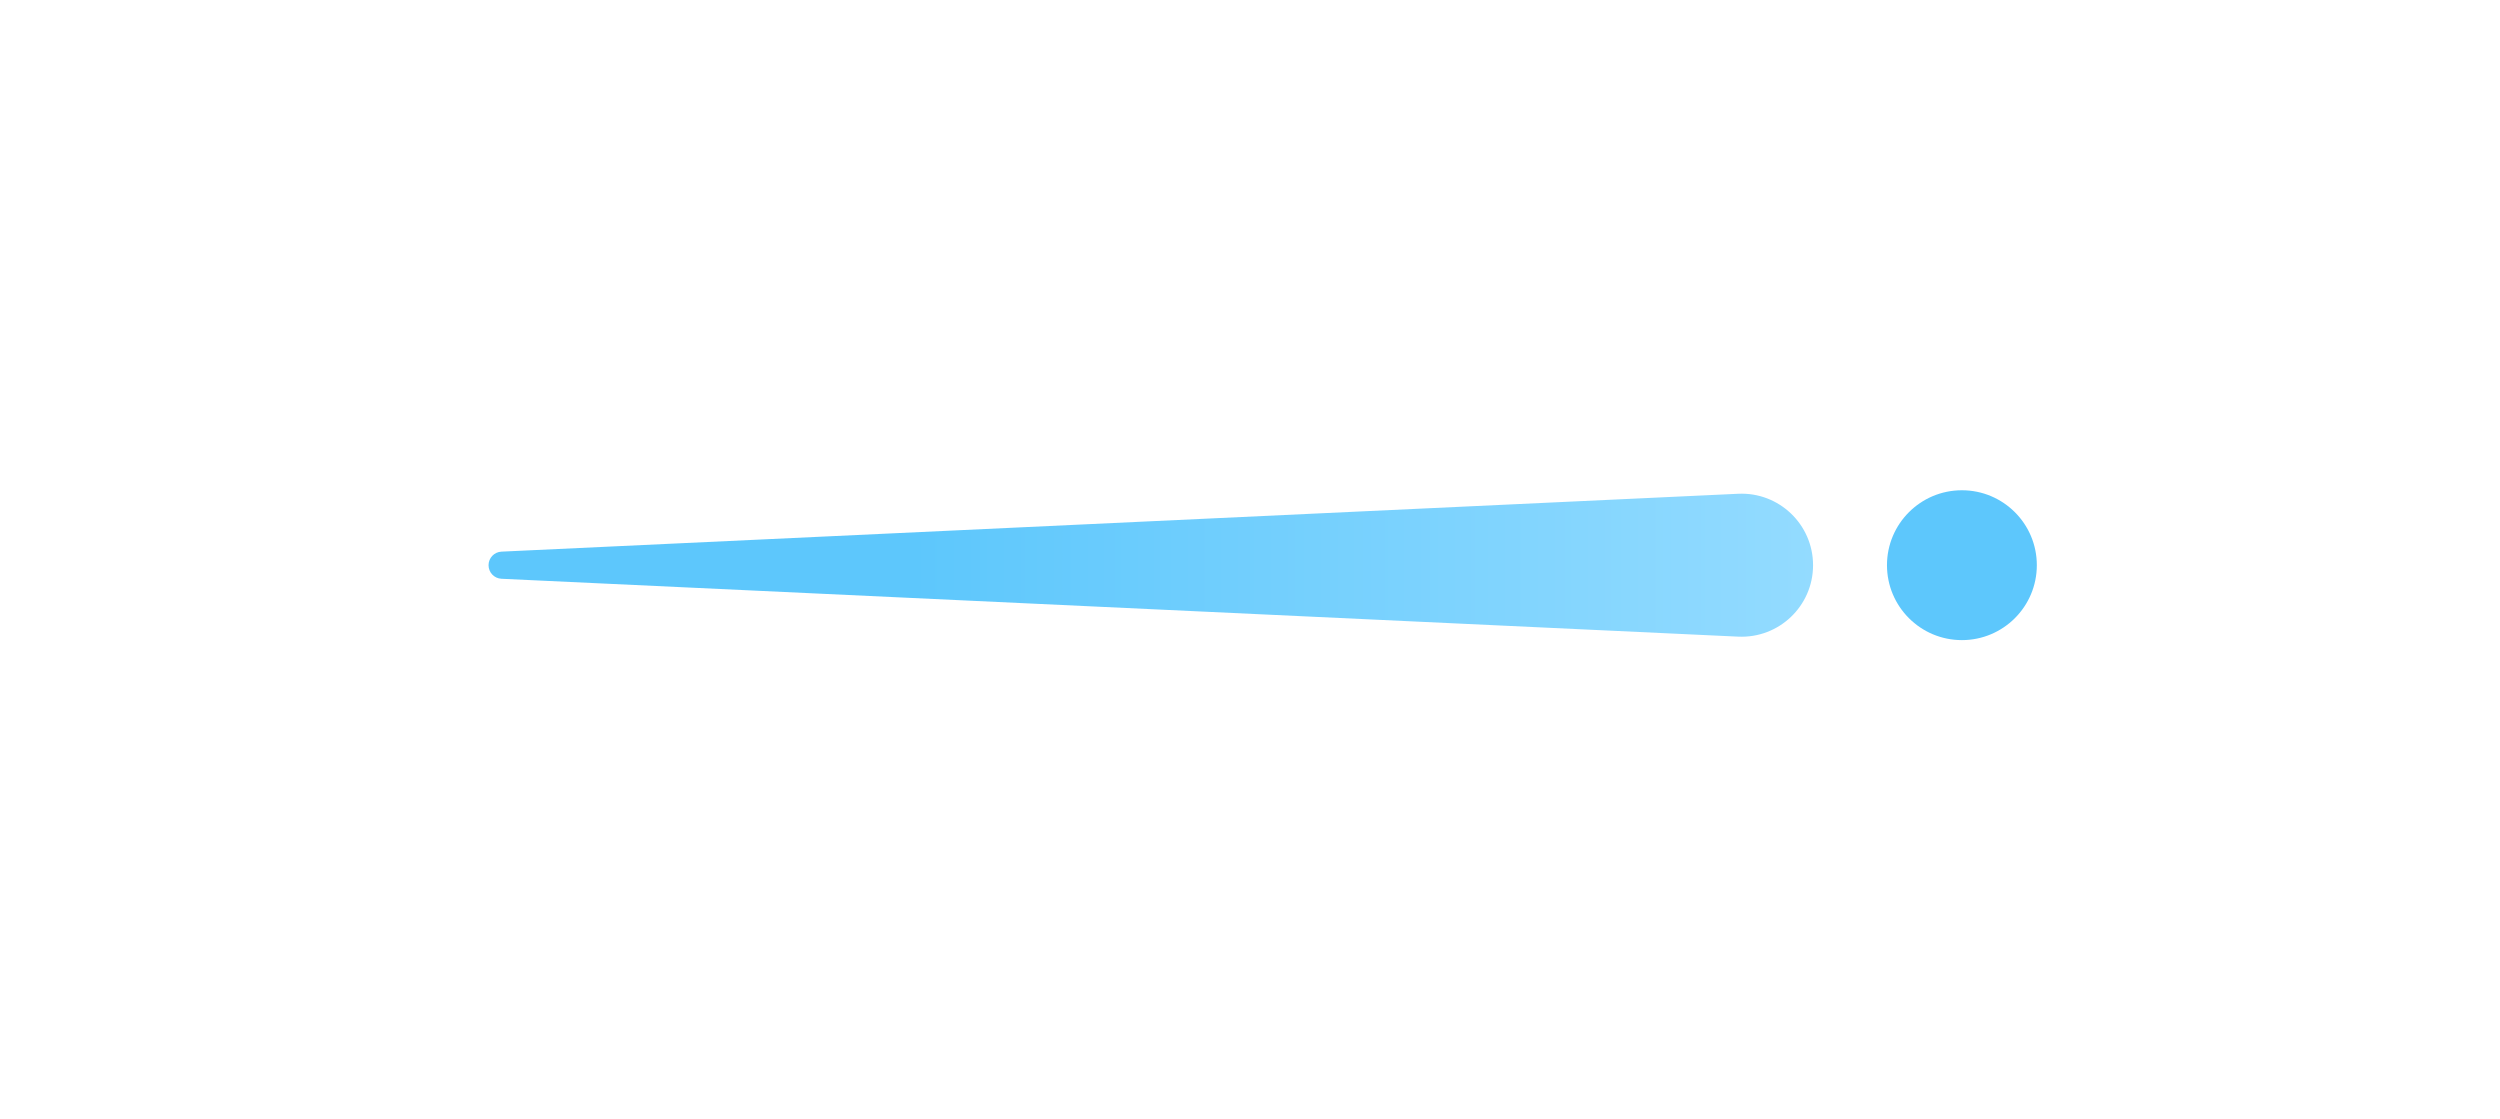 <svg width="67" height="30" viewBox="0 0 67 30" fill="none" xmlns="http://www.w3.org/2000/svg">
<g filter="url(#filter0_ddd_593_13674)">
<path d="M46.584 17.062L13.44 15.511C13.245 15.502 13.093 15.342 13.093 15.148C13.093 14.953 13.245 14.793 13.44 14.784L46.584 13.233C47.677 13.182 48.59 14.054 48.59 15.148C48.59 16.241 47.677 17.113 46.584 17.062Z" fill="url(#paint0_linear_593_13674)"/>
</g>
<g filter="url(#filter1_dddi_593_13674)">
<circle cx="2.008" cy="2.008" r="2.008" transform="matrix(-1 0 0 1 54.587 13.139)" fill="#5DC7FC"/>
</g>
<defs>
<filter id="filter0_ddd_593_13674" x="0.763" y="0.901" width="60.158" height="28.494" filterUnits="userSpaceOnUse" color-interpolation-filters="sRGB">
<feFlood flood-opacity="0" result="BackgroundImageFix"/>
<feColorMatrix in="SourceAlpha" type="matrix" values="0 0 0 0 0 0 0 0 0 0 0 0 0 0 0 0 0 0 127 0" result="hardAlpha"/>
<feMorphology radius="0.226" operator="dilate" in="SourceAlpha" result="effect1_dropShadow_593_13674"/>
<feOffset/>
<feGaussianBlur stdDeviation="0.858"/>
<feComposite in2="hardAlpha" operator="out"/>
<feColorMatrix type="matrix" values="0 0 0 0 0.305 0 0 0 0 0.56 0 0 0 0 1 0 0 0 1 0"/>
<feBlend mode="normal" in2="BackgroundImageFix" result="effect1_dropShadow_593_13674"/>
<feColorMatrix in="SourceAlpha" type="matrix" values="0 0 0 0 0 0 0 0 0 0 0 0 0 0 0 0 0 0 127 0" result="hardAlpha"/>
<feMorphology radius="0.452" operator="dilate" in="SourceAlpha" result="effect2_dropShadow_593_13674"/>
<feOffset/>
<feGaussianBlur stdDeviation="3.071"/>
<feComposite in2="hardAlpha" operator="out"/>
<feColorMatrix type="matrix" values="0 0 0 0 0 0 0 0 0 0.483 0 0 0 0 1 0 0 0 1 0"/>
<feBlend mode="normal" in2="effect1_dropShadow_593_13674" result="effect2_dropShadow_593_13674"/>
<feColorMatrix in="SourceAlpha" type="matrix" values="0 0 0 0 0 0 0 0 0 0 0 0 0 0 0 0 0 0 127 0" result="hardAlpha"/>
<feMorphology radius="0.452" operator="dilate" in="SourceAlpha" result="effect3_dropShadow_593_13674"/>
<feOffset/>
<feGaussianBlur stdDeviation="5.939"/>
<feComposite in2="hardAlpha" operator="out"/>
<feColorMatrix type="matrix" values="0 0 0 0 0 0 0 0 0 0.483 0 0 0 0 1 0 0 0 1 0"/>
<feBlend mode="normal" in2="effect2_dropShadow_593_13674" result="effect3_dropShadow_593_13674"/>
<feBlend mode="normal" in="SourceGraphic" in2="effect3_dropShadow_593_13674" result="shape"/>
</filter>
<filter id="filter1_dddi_593_13674" x="38.241" y="0.809" width="28.677" height="28.677" filterUnits="userSpaceOnUse" color-interpolation-filters="sRGB">
<feFlood flood-opacity="0" result="BackgroundImageFix"/>
<feColorMatrix in="SourceAlpha" type="matrix" values="0 0 0 0 0 0 0 0 0 0 0 0 0 0 0 0 0 0 127 0" result="hardAlpha"/>
<feMorphology radius="0.226" operator="dilate" in="SourceAlpha" result="effect1_dropShadow_593_13674"/>
<feOffset/>
<feGaussianBlur stdDeviation="0.858"/>
<feComposite in2="hardAlpha" operator="out"/>
<feColorMatrix type="matrix" values="0 0 0 0 0.305 0 0 0 0 0.56 0 0 0 0 1 0 0 0 1 0"/>
<feBlend mode="normal" in2="BackgroundImageFix" result="effect1_dropShadow_593_13674"/>
<feColorMatrix in="SourceAlpha" type="matrix" values="0 0 0 0 0 0 0 0 0 0 0 0 0 0 0 0 0 0 127 0" result="hardAlpha"/>
<feMorphology radius="0.452" operator="dilate" in="SourceAlpha" result="effect2_dropShadow_593_13674"/>
<feOffset/>
<feGaussianBlur stdDeviation="3.071"/>
<feComposite in2="hardAlpha" operator="out"/>
<feColorMatrix type="matrix" values="0 0 0 0 0 0 0 0 0 0.483 0 0 0 0 1 0 0 0 1 0"/>
<feBlend mode="normal" in2="effect1_dropShadow_593_13674" result="effect2_dropShadow_593_13674"/>
<feColorMatrix in="SourceAlpha" type="matrix" values="0 0 0 0 0 0 0 0 0 0 0 0 0 0 0 0 0 0 127 0" result="hardAlpha"/>
<feMorphology radius="0.452" operator="dilate" in="SourceAlpha" result="effect3_dropShadow_593_13674"/>
<feOffset/>
<feGaussianBlur stdDeviation="5.939"/>
<feComposite in2="hardAlpha" operator="out"/>
<feColorMatrix type="matrix" values="0 0 0 0 0 0 0 0 0 0.483 0 0 0 0 1 0 0 0 1 0"/>
<feBlend mode="normal" in2="effect2_dropShadow_593_13674" result="effect3_dropShadow_593_13674"/>
<feBlend mode="normal" in="SourceGraphic" in2="effect3_dropShadow_593_13674" result="shape"/>
<feColorMatrix in="SourceAlpha" type="matrix" values="0 0 0 0 0 0 0 0 0 0 0 0 0 0 0 0 0 0 127 0" result="hardAlpha"/>
<feOffset/>
<feGaussianBlur stdDeviation="0.519"/>
<feComposite in2="hardAlpha" operator="arithmetic" k2="-1" k3="1"/>
<feColorMatrix type="matrix" values="0 0 0 0 1 0 0 0 0 1 0 0 0 0 1 0 0 0 1 0"/>
<feBlend mode="normal" in2="shape" result="effect4_innerShadow_593_13674"/>
</filter>
<linearGradient id="paint0_linear_593_13674" x1="48.59" y1="15.148" x2="13.093" y2="15.148" gradientUnits="userSpaceOnUse">
<stop stop-color="#93DBFF"/>
<stop offset="0.68" stop-color="#5DC7FC"/>
</linearGradient>
</defs>
</svg>
